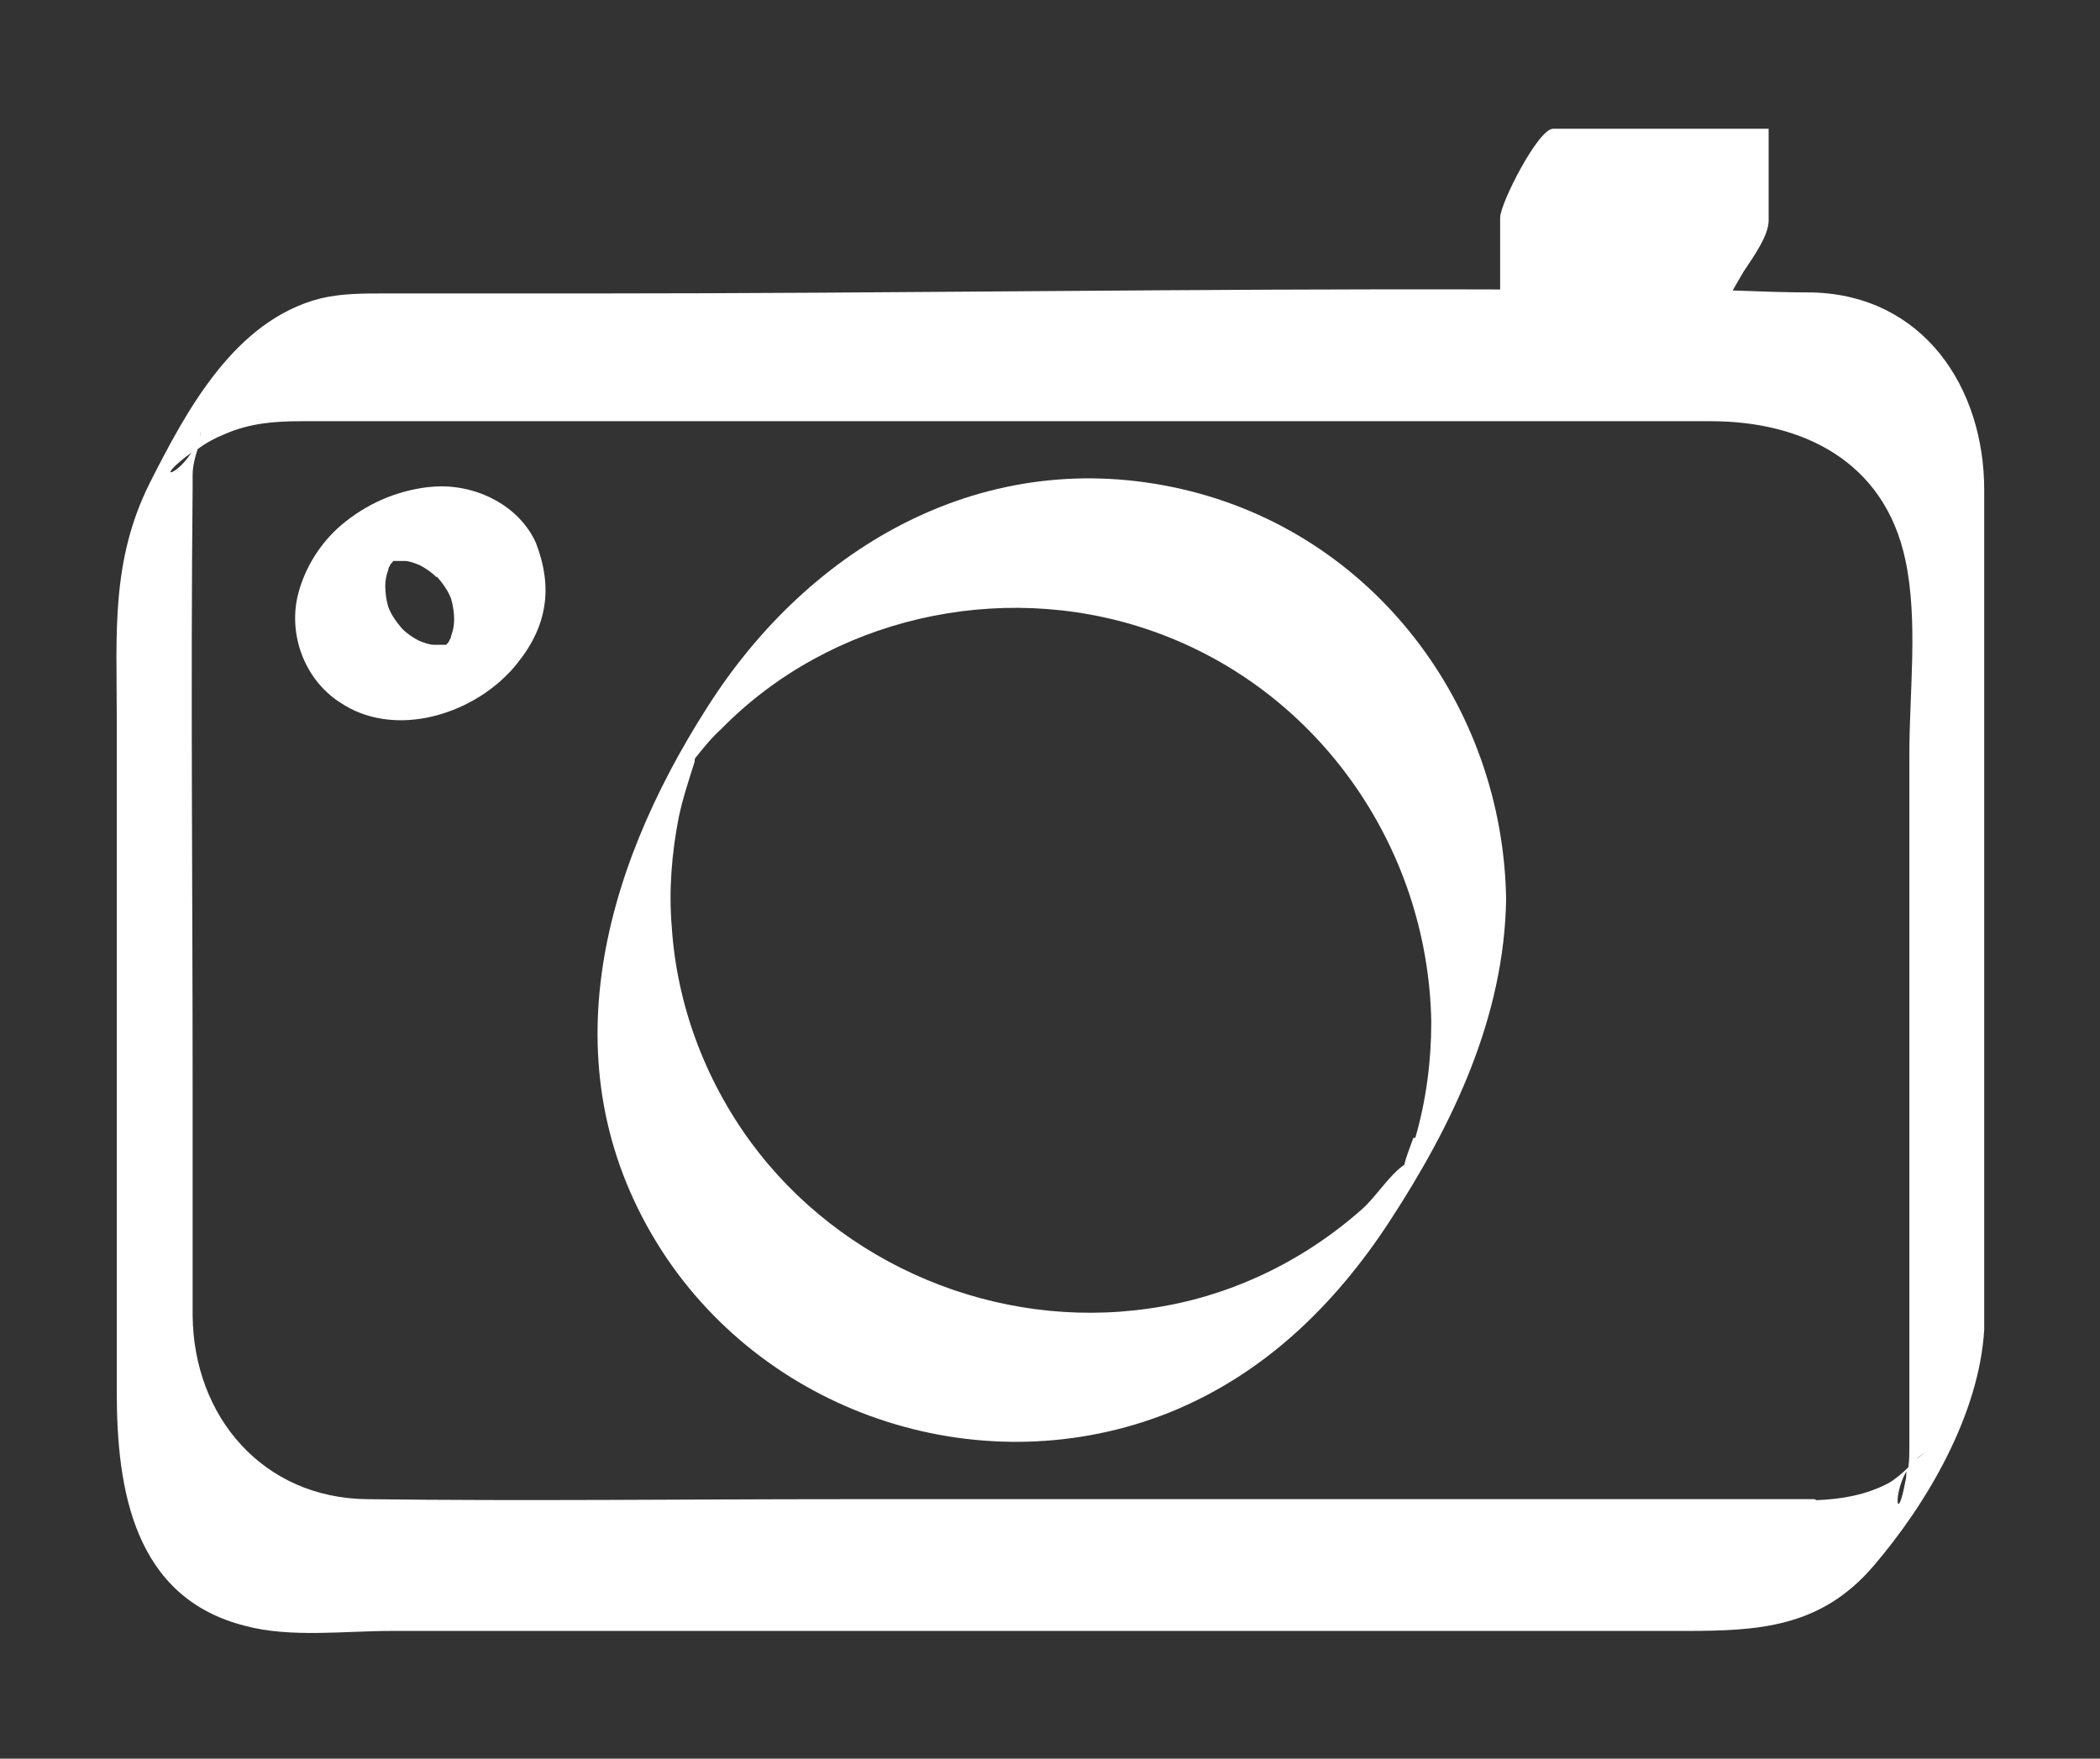 <?xml version="1.0" encoding="UTF-8"?>
<svg xmlns="http://www.w3.org/2000/svg" version="1.1" viewBox="0 0 210.4 176.2">
  <rect x="0" y="0" width="210.4" height="176.2" fill="#333333" stroke="none"/>
  <defs>
    <style>
      .cls-1 {
        fill: #fff;
      }
    </style>
  </defs>
  <!-- Generator: Adobe Illustrator 28.7.3, SVG Export Plug-In . SVG Version: 1.2.0 Build 164)  -->
  <g>
    <g id="Layer_1">
      <g id="Layer_1-2" data-name="Layer_1">
        <g>
          <path class="cls-1" d="M198.8,49.1c0-10.3-6.1-19.5-17.2-19.8-2.7,0-5.3-.1-8-.2.4-.7.8-1.4,1.1-1.9,1-1.5,2.5-3.6,2.5-5.1v-9.2h-21.6c-1.5,0-5.3,7.5-5.3,8.9v7.2c-30.3-.1-60.6.4-90.8.4h-21.1c-2.1,0-4.2,0-6.3.5-8.6,2.2-13.4,11.2-17.1,18.5-3.9,7.8-3.3,15.1-3.3,23.5v67.6c0,9.7,1.7,20.6,12.9,23.4,4.5,1.2,9.9.5,14.6.5h129.6c7.3,0,13.6-.3,18.9-6.5,5.4-6.3,10.6-15.2,11.1-23.7V49.1h0ZM20,43.8c.2-.8.3-1.5.2-2.1,0,.8,0,1.5-.2,2.1ZM18.7,45.7c.2-.1.4-.3.5-.4-1.4,2.3-3.7,2.9-.5.4ZM181.8,150.2h-97.3c-15.9,0-31.8.2-47.7,0-10.4-.1-17.4-8.2-17.5-18.4v-22.9c0-20-.2-40.1,0-60.1v-1.2c0-.8.2-1.7.5-2.6.8-.6,1.7-1.1,2.7-1.5,2.5-1.1,5-1.3,7.7-1.3h141.2c9.2,0,17.4,4,19.5,13.9,1.3,6.1.4,13.2.4,19.4v69.4c0,.7,0,1.4-.1,2.1-.6.6-1.3,1.2-2,1.6-2.3,1.2-4.7,1.6-7.2,1.7l-.2-.1ZM191,147.4c0,.3,0,.7-.1,1-.8,4.4-1.3,1.5.1-1ZM192,146.2c.4-.4.9-.7,1.5-1-.5.2-1,.6-1.5,1Z"/>
          <path class="cls-1" d="M118.4,49c-19.6-4.5-37.2,5.6-47.5,21.8-10.7,16.7-16.1,36.6-4.6,54.5,10.8,16.7,32.4,23.6,50.9,16.2,9.4-3.8,16.5-10.7,22-19.1,6.4-9.8,11.5-20.5,11.7-32.3-.3-19.4-13.3-36.7-32.5-41.1ZM69.9,75.1c0-.3,0-.2,0,0h0ZM141.6,114c-.3.9-.7,1.8-.9,2.7-1.5,1-2.9,3.3-4.3,4.5-6,5.3-13.4,8.8-21.3,9.9-15.2,2.2-30.8-4.3-39.9-16.7-4.6-6.3-7.4-13.8-7.9-21.6-.3-3.6,0-7.3.7-10.9.4-1.9,1-3.7,1.6-5.6,0-.2,0-.3.1-.4.8-1,1.6-2,2.6-2.9,10.9-11.1,27.8-14.9,42.5-10,16.9,5.6,28.3,21.6,28.6,39.4,0,3.9-.5,7.8-1.6,11.6h-.2Z"/>
          <path class="cls-1" d="M42.9,48.8c-3.3.4-6.2,1.7-8.7,3.8-2.1,1.8-3.6,4.2-4.3,6.8-1.1,4.1.6,8.7,4.2,11,5.1,3.4,12.2,1.5,16.4-2.5.2-.2.4-.4.7-.7,1.6-1.8,2.9-3.9,3.3-6.3.4-2.2,0-4.4-.8-6.5-1.8-4-6.5-6.1-10.7-5.6h-.1ZM43.8,57.8c.6.7,1.1,1.4,1.4,2.2.2.7.3,1.4.3,2.1,0,.5-.1,1.1-.3,1.6,0,.2-.1.3-.2.5,0,.1-.2.3-.3.4h-1.2c-.5,0-1-.2-1.5-.4-.6-.3-1.2-.7-1.7-1.2-.6-.7-1.1-1.4-1.4-2.2-.2-.7-.3-1.4-.3-2.1,0-.5.1-1.1.3-1.6,0-.2.1-.3.2-.5,0-.1.2-.2.3-.4h1.1c.5,0,1,.2,1.5.4.6.3,1.2.7,1.7,1.2h.1Z"/>
        </g>
      </g>
    </g>
  </g>
</svg>